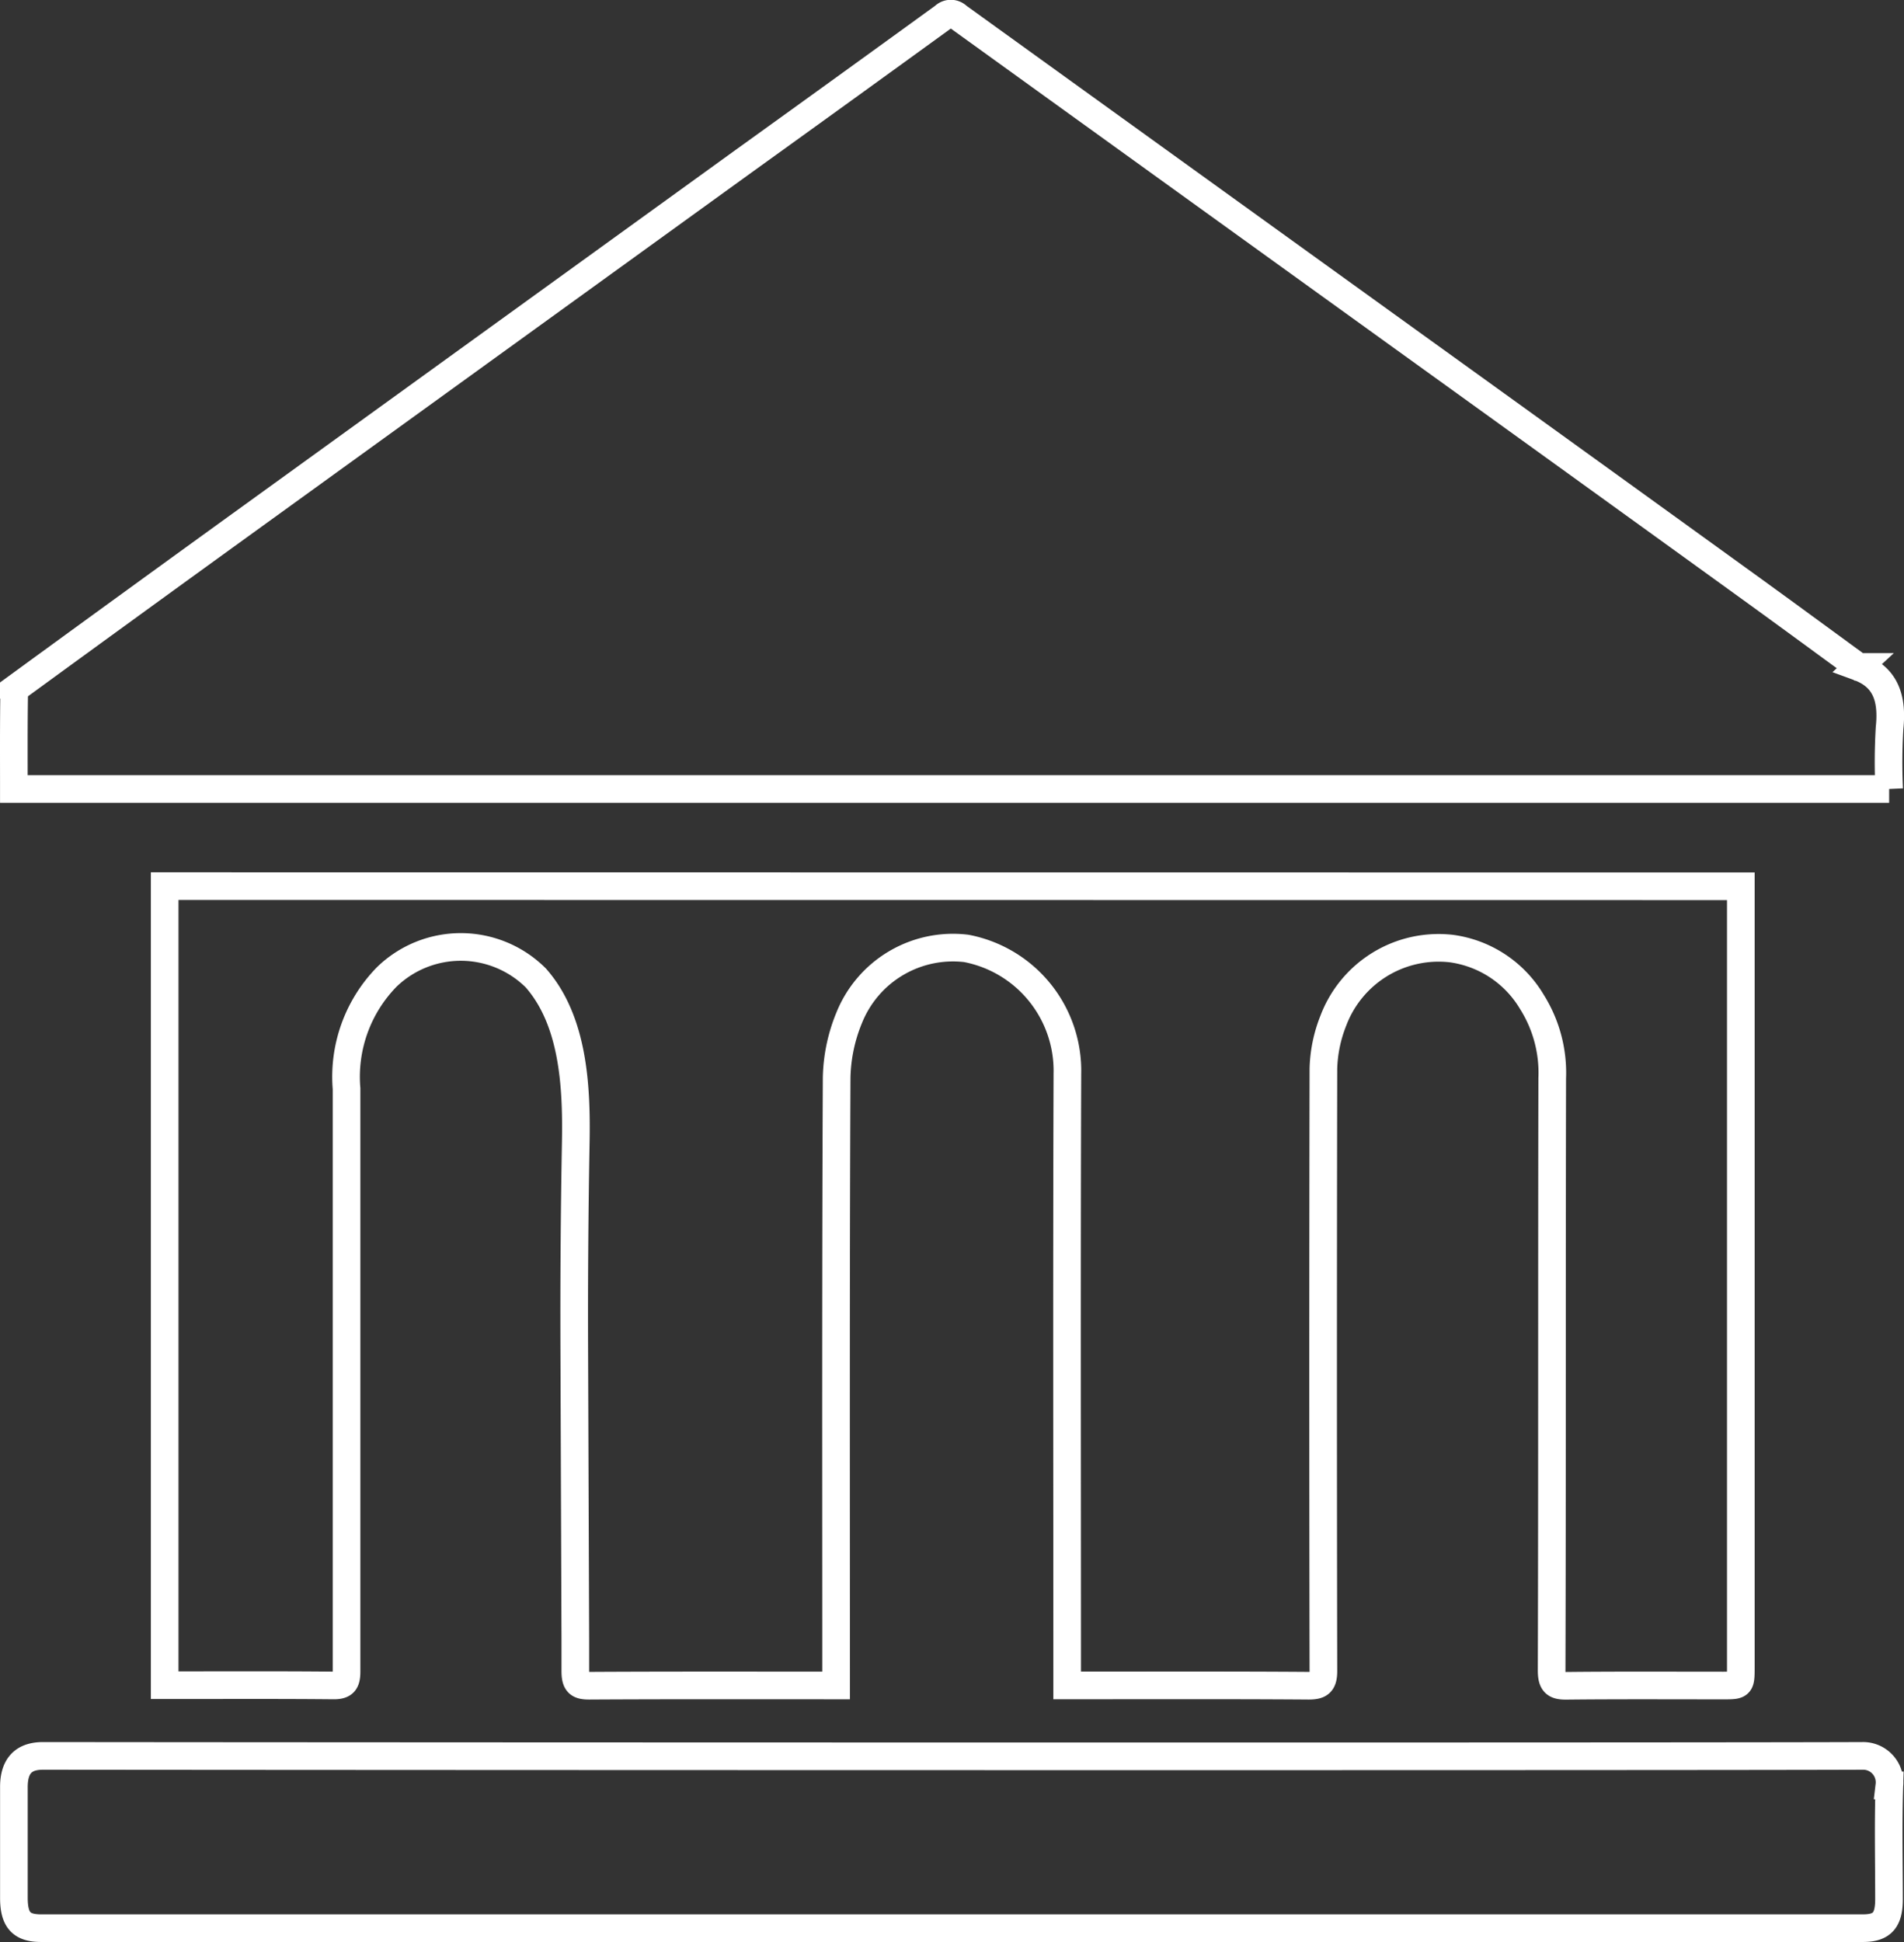 <svg xmlns="http://www.w3.org/2000/svg" width="51.657" height="52.674" viewBox="0 0 51.657 52.674">
  <rect x="0" y="0" width="51.657" height="52.674" fill="#333333" stroke="none"/>
  <g id="picto-insurance-1" transform="translate(-86.66 -93.595)">
    <g id="Groupe_1" data-name="Groupe 1" transform="translate(87.034 93.968)">
      <path id="Tracé_1" data-name="Tracé 1" d="M137.185,141.217c-4.06.019-36.965.013-49.359,0-.556,0-.792.3-.789.859,0,1,0,1.99,0,2.986,0,.606.2.827.739.827h49.427c.516,0,.707-.21.707-.783,0-1.029-.024-2.06.01-3.088A.717.717,0,0,0,137.185,141.217ZM91.128,117.628V139.3h.264c1.441,0,2.883-.007,4.323.007.285,0,.349-.1.347-.394,0-.542,0-1.083,0-1.623V123.121a3.872,3.872,0,0,1,1.092-3.031,2.886,2.886,0,0,1,4.044.029c1.019,1.159,1.11,2.931,1.083,4.451-.034,1.877-.048,3.737-.041,5.616l.029,7.9c0,.067,0,.132,0,.2,0,.21,0,.418,0,.628,0,.322.082.4.37.4,2.13-.012,4.26-.007,6.39-.007h.315v-.457c0-5.344-.01-10.686.015-16.029a4.482,4.482,0,0,1,.342-1.627,3.035,3.035,0,0,1,3.175-1.877,3.378,3.378,0,0,1,2.743,3.4c-.018,5.377-.006,10.755-.006,16.132v.457h.352c2.068,0,4.135-.007,6.2.008.314,0,.406-.082.4-.436q-.016-8.152,0-16.3a3.772,3.772,0,0,1,.269-1.3,3.053,3.053,0,0,1,3.192-1.958,3.008,3.008,0,0,1,2.194,1.445,3.612,3.612,0,0,1,.553,2.073c-.012,5.354,0,10.708-.016,16.062,0,.342.1.418.393.416,1.42-.015,2.84-.007,4.26-.007.479,0,.48,0,.48-.513q0-10.4,0-20.8v-.364Zm45.955-5.945a.173.173,0,0,1-.027-.018c-1.01-.737-2.018-1.478-3.032-2.21q-4.5-3.251-9.013-6.5-6.184-4.455-12.366-8.912a.266.266,0,0,0-.377,0q-2.711,1.966-5.428,3.92-6.657,4.81-13.312,9.619-3.164,2.286-6.319,4.587a.415.415,0,0,0-.165.275c-.013.834-.008,1.668-.008,2.549h50.878a15.877,15.877,0,0,1,.011-1.652C138.009,112.543,137.826,111.956,137.082,111.684Z" transform="translate(-87.034 -93.968)" fill="none" stroke="#fff" stroke-miterlimit="10" stroke-width="0.75"/>
    </g>
  </g>
</svg>
